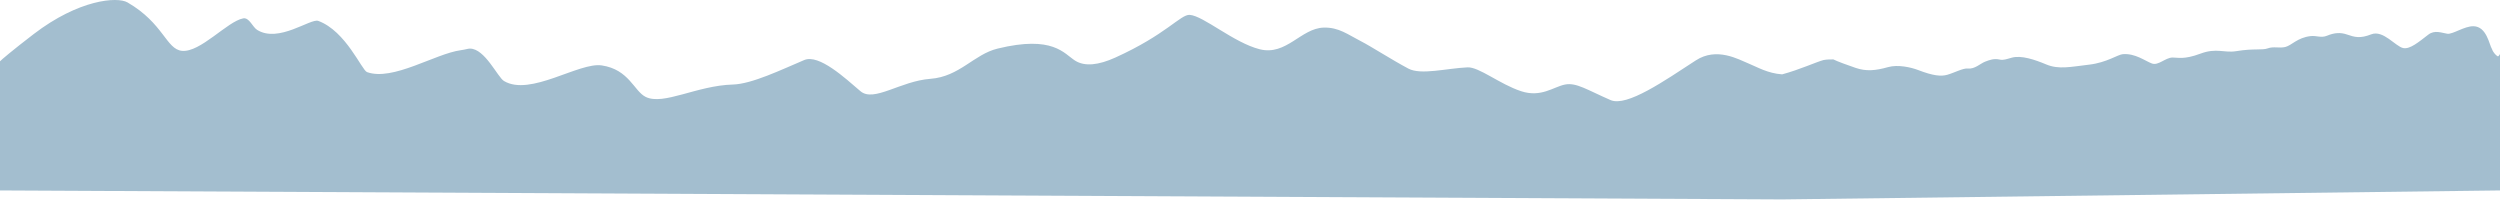 <?xml version="1.0" encoding="UTF-8"?> <svg xmlns="http://www.w3.org/2000/svg" width="1956" height="157" viewBox="0 0 1956 157" fill="none"><path d="M26.344 26.67C9.505 39.583 0.825 46.987 0 47.972V149L1394.36 156.018L1956 149V42.284C1955.44 43.172 1954.9 44.033 1954.35 44.131C1953.26 43.583 1950.89 41.625 1949.71 38.356C1947.6 35.093 1945.67 20.773 1935.3 20.519C1928.23 20.346 1918.93 27.024 1914.8 26.405C1910.43 25.749 1904.93 23.241 1899.94 27.074C1892.54 32.757 1885.59 38.7 1880.27 37.609C1874.31 36.386 1864.58 23.206 1855.29 26.852C1846.46 30.317 1842.34 29.081 1836.08 26.94C1831.34 25.319 1826.54 25.486 1820.68 27.939C1816.03 29.886 1812.49 27.694 1807.73 28.255C1797.44 29.469 1793.02 35.498 1788.07 36.748C1783.41 37.925 1778.89 36.131 1774.31 37.831C1769.92 39.465 1763.25 37.758 1749.77 40.007C1740.04 41.632 1734.37 37.225 1721.61 41.978C1708.52 46.852 1703.88 44.919 1699.78 45.002C1694.13 45.116 1688.7 51.525 1683.66 49.677C1678.27 47.7 1670.63 41.552 1660.78 42.395C1656.96 42.721 1648.19 48.976 1634.67 50.565C1619.96 52.294 1610.81 54.525 1600.98 50.415C1591.87 46.611 1581.46 43.096 1574.04 45.119C1570.05 46.206 1567.44 47.276 1564.67 46.63C1560.11 45.567 1556.56 46.939 1553.29 48.2L1553.1 48.271C1549.44 49.684 1545.03 54.196 1539.8 53.596C1535.96 53.155 1529.16 56.911 1523.58 58.496C1518.63 59.902 1512.51 59.324 1500.7 54.78C1495.32 52.712 1484.95 50.317 1477.19 52.519C1467.26 55.335 1460.06 55.891 1451.96 53.155C1446.12 51.185 1437.33 47.993 1434.42 46.48C1431.87 46.48 1429.4 46.48 1426.67 46.987C1421.06 48.48 1408.11 54.466 1394.36 58.176C1383.1 57.407 1375.09 52.558 1368.12 49.704C1360.17 46.45 1343.17 36.61 1326.81 47.256C1302.49 63.079 1272.82 83.826 1260.11 78.298C1241.78 70.334 1233.37 64.415 1224.5 66.14C1215.52 67.886 1205.8 76.535 1190.09 71.349C1173.35 65.826 1157.18 52.28 1148.2 52.697C1131.66 53.466 1111.75 58.879 1101.94 53.682C1089.14 46.898 1072.51 36.181 1064.84 32.276C1054.62 27.073 1047.5 21.245 1035.63 21.595C1017.9 22.117 1006.43 43.79 985.614 38.538C965.254 33.403 941.626 12.366 930.826 11.638C923.735 11.161 912.402 27.057 872.623 45.039C859.53 50.958 848.811 52.229 841.196 47.457C832.442 41.971 824.049 27.396 780.461 38.031C761.984 42.539 750.768 59.979 727.949 61.669C704.457 63.408 683.709 80.288 673.211 71.342C661.411 61.288 640.825 42.071 629.209 46.987C611.363 54.541 588.162 65.734 573.501 66.132C545.156 66.901 519.124 82.675 505.2 75.828C496.033 71.32 492.255 54.383 470.79 51.175C452.963 48.51 414.865 75.707 394.311 63.378C389.333 60.392 379.395 37.971 367.648 38.023C365.972 38.031 364.349 38.756 360.52 39.277C340.485 42.001 307.376 63.681 287.185 56.422C283.033 54.929 270.717 24.358 249.03 16.355C243.002 14.131 217.908 33.994 201.107 23.327C197.58 21.087 194.987 13.479 190.271 14.37C177.859 16.714 156.707 41.281 142.311 39.77C130.011 38.478 127.932 18.185 99.772 1.898C91.681 -2.782 61.529 -0.31 26.344 26.67Z" fill="#A3BECF"></path></svg> 